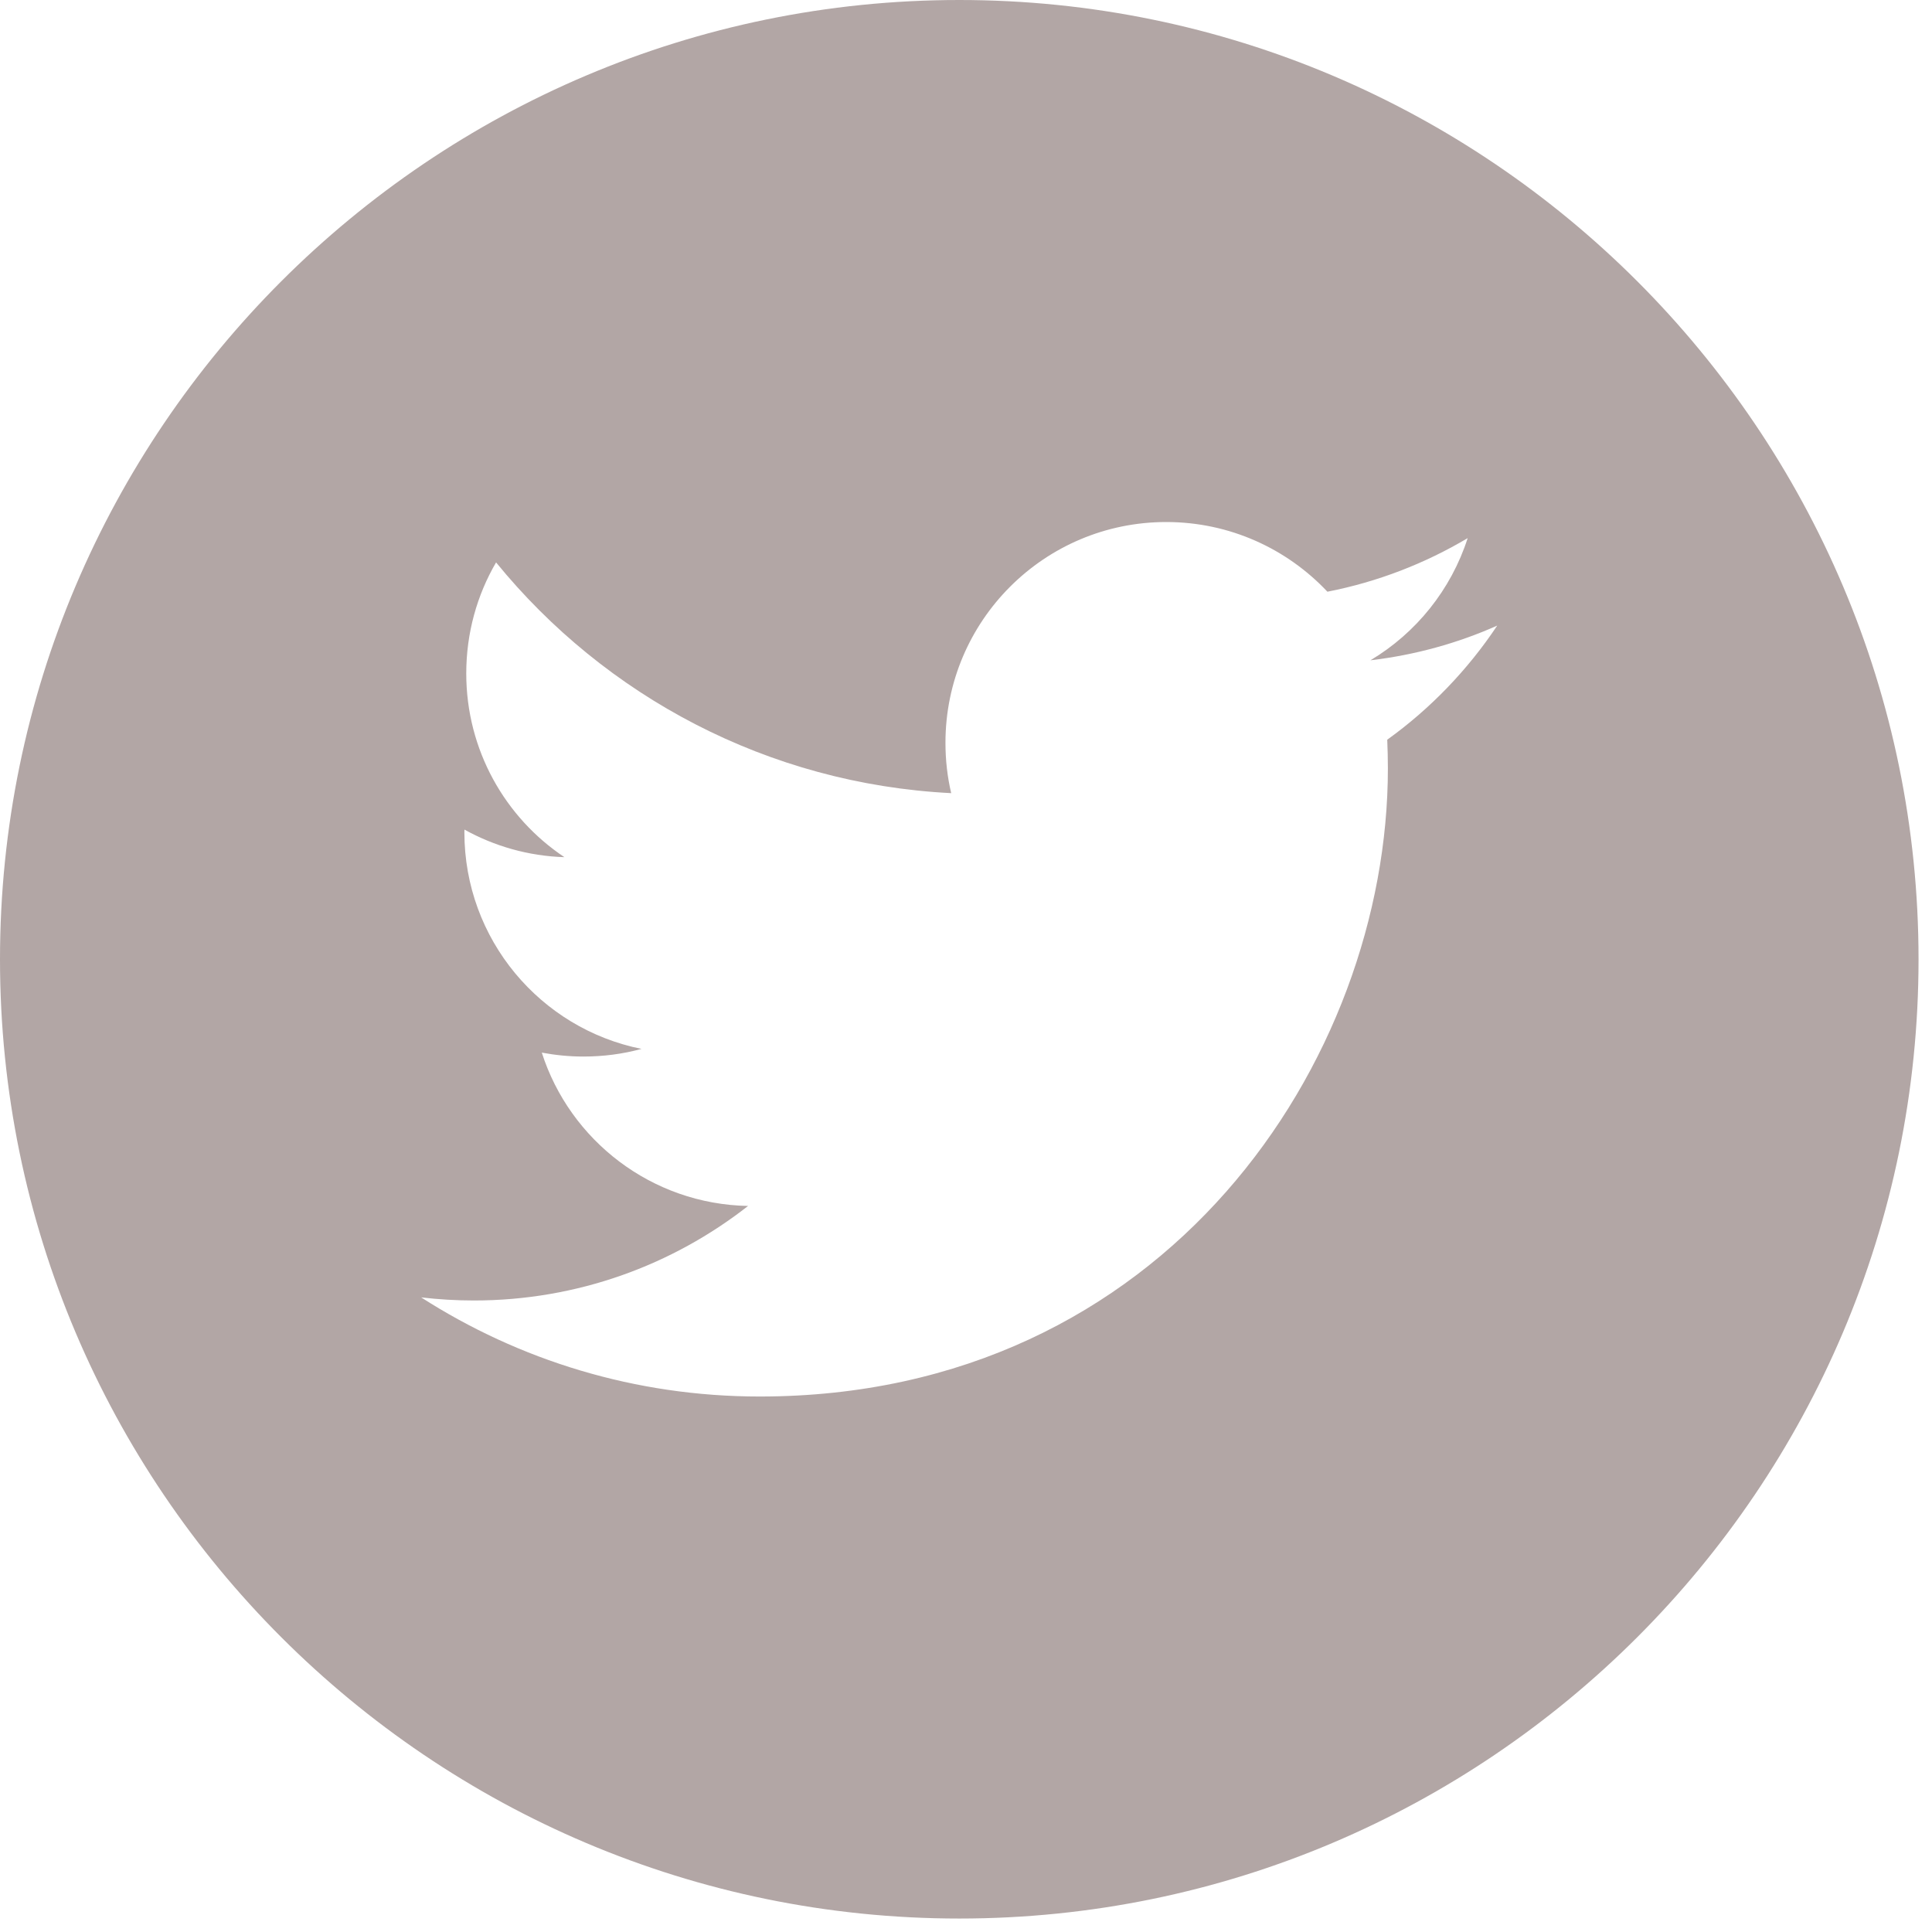 <?xml version="1.0" encoding="UTF-8"?>
<svg width="30px" height="30px" viewBox="0 0 30 30" version="1.1" xmlns="http://www.w3.org/2000/svg" xmlns:xlink="http://www.w3.org/1999/xlink">
    <!-- Generator: sketchtool 47.1 (45422) - http://www.bohemiancoding.com/sketch -->
    <title>3BB82AE4-C719-4DFA-B5AC-73456314B73C</title>
    <desc>Created with sketchtool.</desc>
    <defs></defs>
    <g id="Uitbreidingen" stroke="none" stroke-width="1" fill="none" fill-rule="evenodd">
        <g id="De_crew_v3" transform="translate(-980, -454)" fill-rule="nonzero" fill="#B2A6A5">
            <g id="twitter_standard" transform="translate(980, 454)">
                <path d="M14.896,0 C6.682,0 0,6.682 0,14.896 C0,23.108 6.682,29.791 14.896,29.791 C23.108,29.791 29.791,23.108 29.791,14.896 C29.791,6.682 23.11,0 14.896,0 Z M21.541,11.486 C21.547,11.634 21.551,11.783 21.551,11.932 C21.551,16.462 18.103,21.685 11.795,21.685 C9.859,21.685 8.057,21.119 6.54,20.146 C6.808,20.177 7.081,20.194 7.358,20.194 C8.965,20.194 10.442,19.645 11.616,18.726 C10.116,18.698 8.849,17.707 8.413,16.345 C8.622,16.384 8.837,16.406 9.058,16.406 C9.37,16.406 9.674,16.366 9.961,16.287 C8.393,15.973 7.211,14.587 7.211,12.925 C7.211,12.911 7.211,12.896 7.212,12.882 C7.674,13.138 8.203,13.293 8.764,13.31 C7.845,12.697 7.24,11.647 7.24,10.457 C7.24,9.829 7.408,9.239 7.703,8.733 C9.394,10.808 11.921,12.172 14.77,12.316 C14.711,12.065 14.681,11.804 14.681,11.534 C14.681,9.641 16.216,8.106 18.109,8.106 C19.096,8.106 19.985,8.522 20.612,9.188 C21.394,9.035 22.126,8.75 22.79,8.356 C22.532,9.157 21.99,9.829 21.28,10.253 C21.974,10.171 22.637,9.987 23.249,9.714 C22.792,10.4 22.211,11.005 21.541,11.486 Z" id="Shape"></path>
            </g>
        </g>
    </g>
</svg>